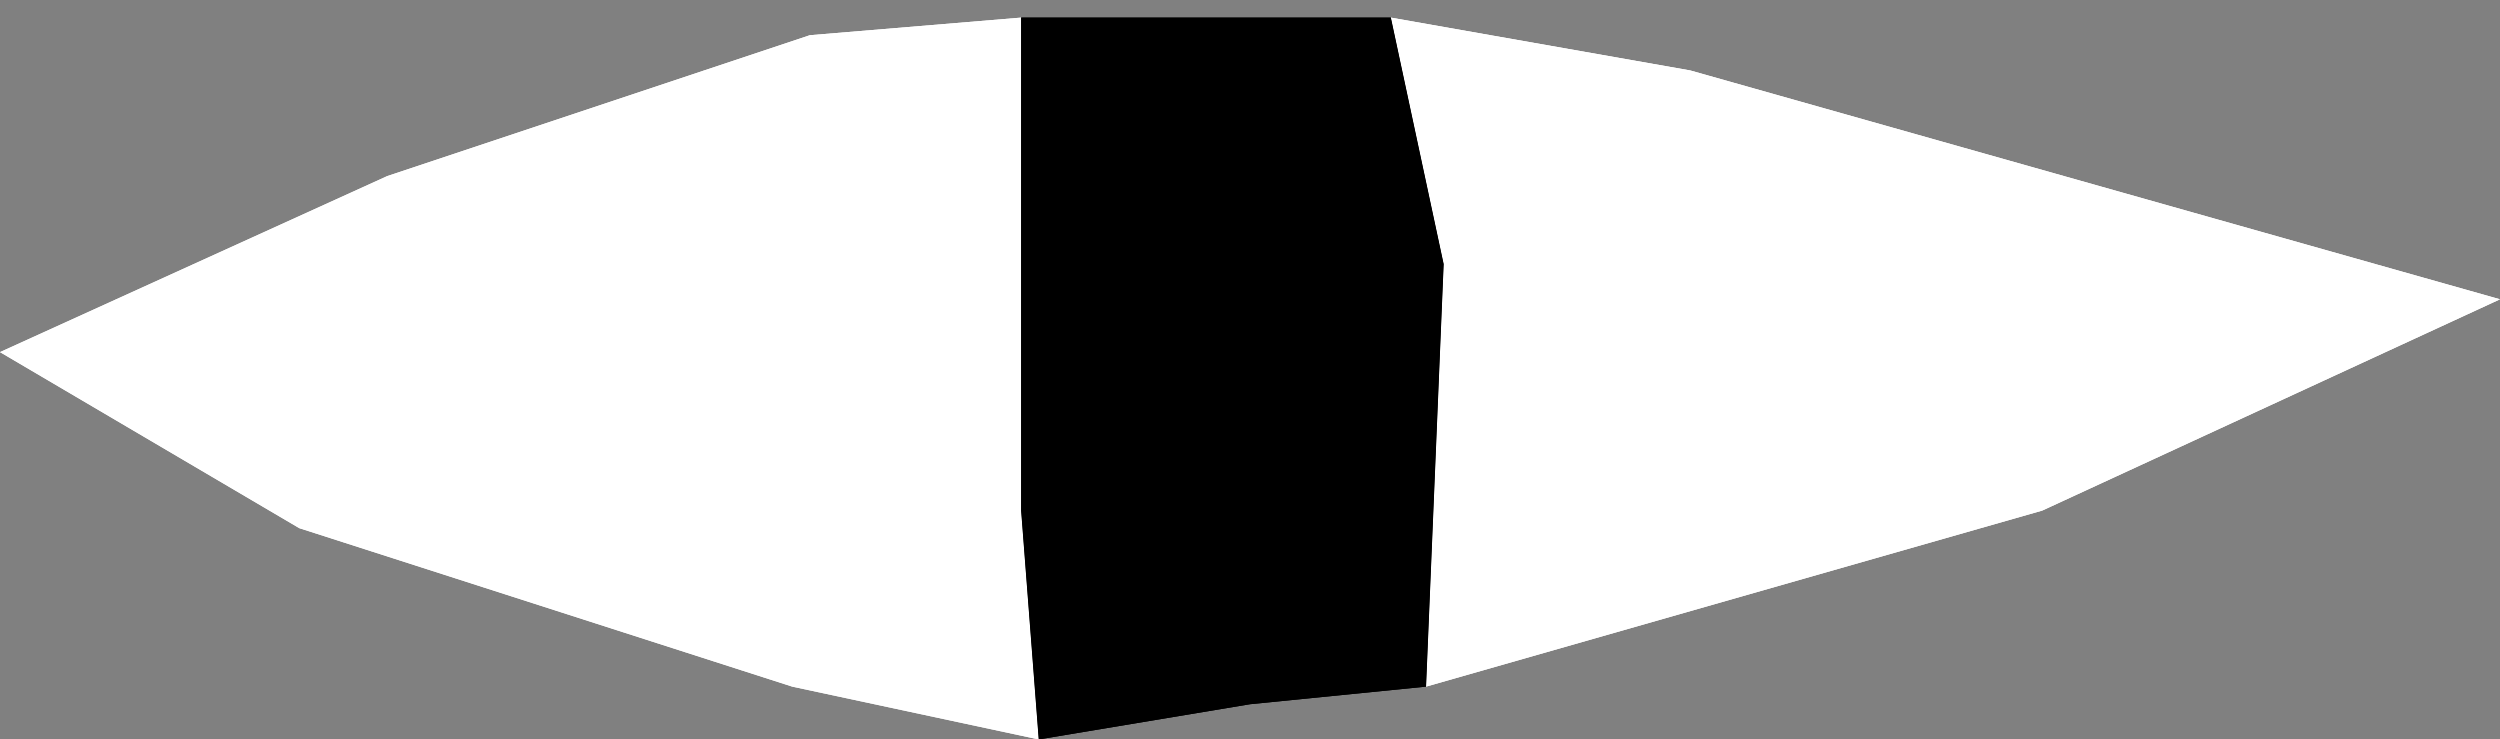 <?xml version="1.0" encoding="UTF-8" standalone="no"?>
<svg xmlns:xlink="http://www.w3.org/1999/xlink" height="2.1px" width="7.1px" xmlns="http://www.w3.org/2000/svg">
  <rect width="100%" height="100%" fill="#808080" stroke="none"/>
  <g transform="matrix(1.0, 0.0, 0.0, 1.0, 3.5, 0.95)">
    <path d="M0.45 -0.9 L1.3 -0.75 3.6 -0.1 2.3 0.5 0.55 1.0 0.6 -0.2 0.45 -0.9 M-0.55 1.15 L-1.25 1.0 -2.65 0.55 -3.5 0.05 -2.4 -0.45 -1.2 -0.85 -0.6 -0.9 -0.6 0.5 -0.55 1.15" fill="#ffffff" fill-rule="evenodd" stroke="none"/>
    <path d="M0.45 -0.9 L0.6 -0.2 0.55 1.0 0.05 1.05 -0.55 1.15 -0.6 0.5 -0.6 -0.9 0.45 -0.9" fill="#000000" fill-rule="evenodd" stroke="none"/>
    <path d="M0.55 1.0 L0.6 -0.2 0.45 -0.9 1.3 -0.75 3.6 -0.1 2.3 0.5 0.55 1.0 M-0.6 -0.9 L-0.6 0.5 -0.55 1.15 -1.25 1.0 -2.65 0.55 -3.5 0.05 -2.4 -0.45 -1.2 -0.85 -0.6 -0.9" fill="#ffffff" fill-rule="evenodd" stroke="none"/>
    <path d="M0.45 -0.9 L0.6 -0.2 0.55 1.0 0.05 1.05 -0.55 1.15 -0.6 0.5 -0.6 -0.9 0.45 -0.9" fill="#000000" fill-rule="evenodd" stroke="none"/>
  </g>
</svg>
